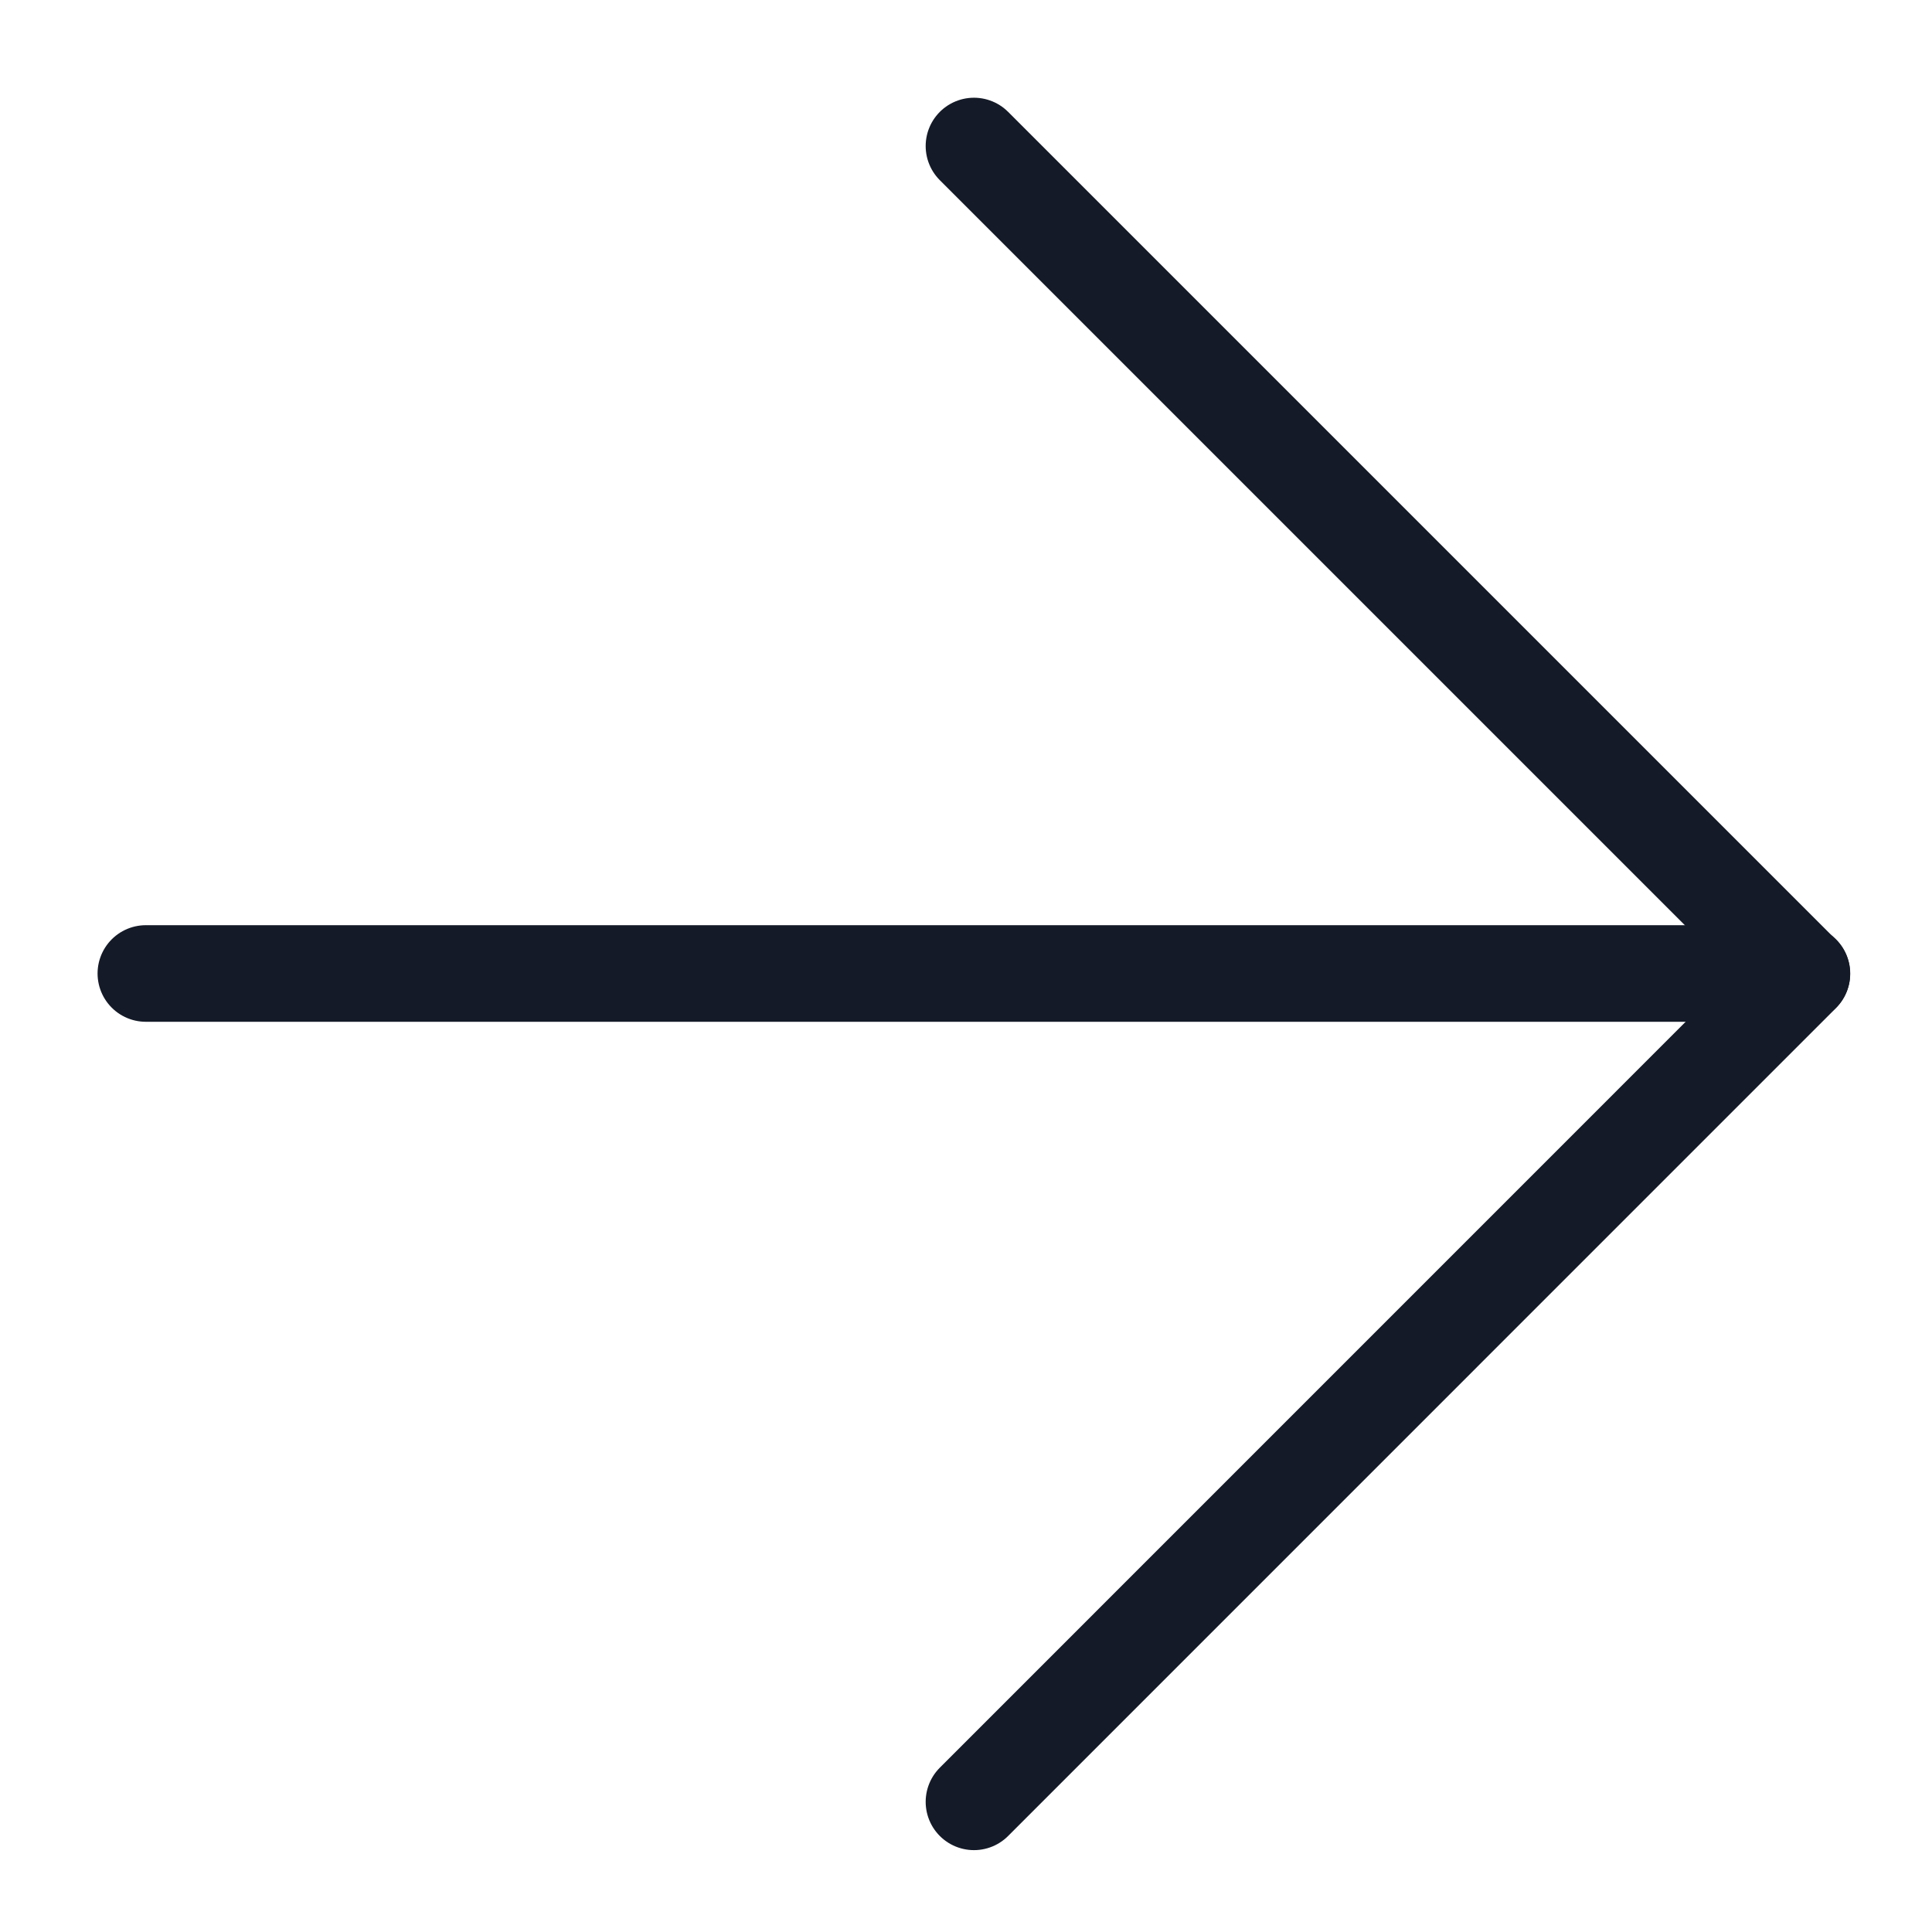 <svg width="24" height="24" viewBox="0 0 24 24" fill="none" xmlns="http://www.w3.org/2000/svg">
<path d="M1.812 12.093L22.384 12.093" stroke="#141A27" stroke-width="1.2" stroke-linecap="round" stroke-linejoin="round"/>
<path d="M12.099 22.383L22.383 12.098L12.099 1.814" stroke="#141A27" stroke-width="1.2" stroke-linecap="round" stroke-linejoin="round"/>
</svg>
